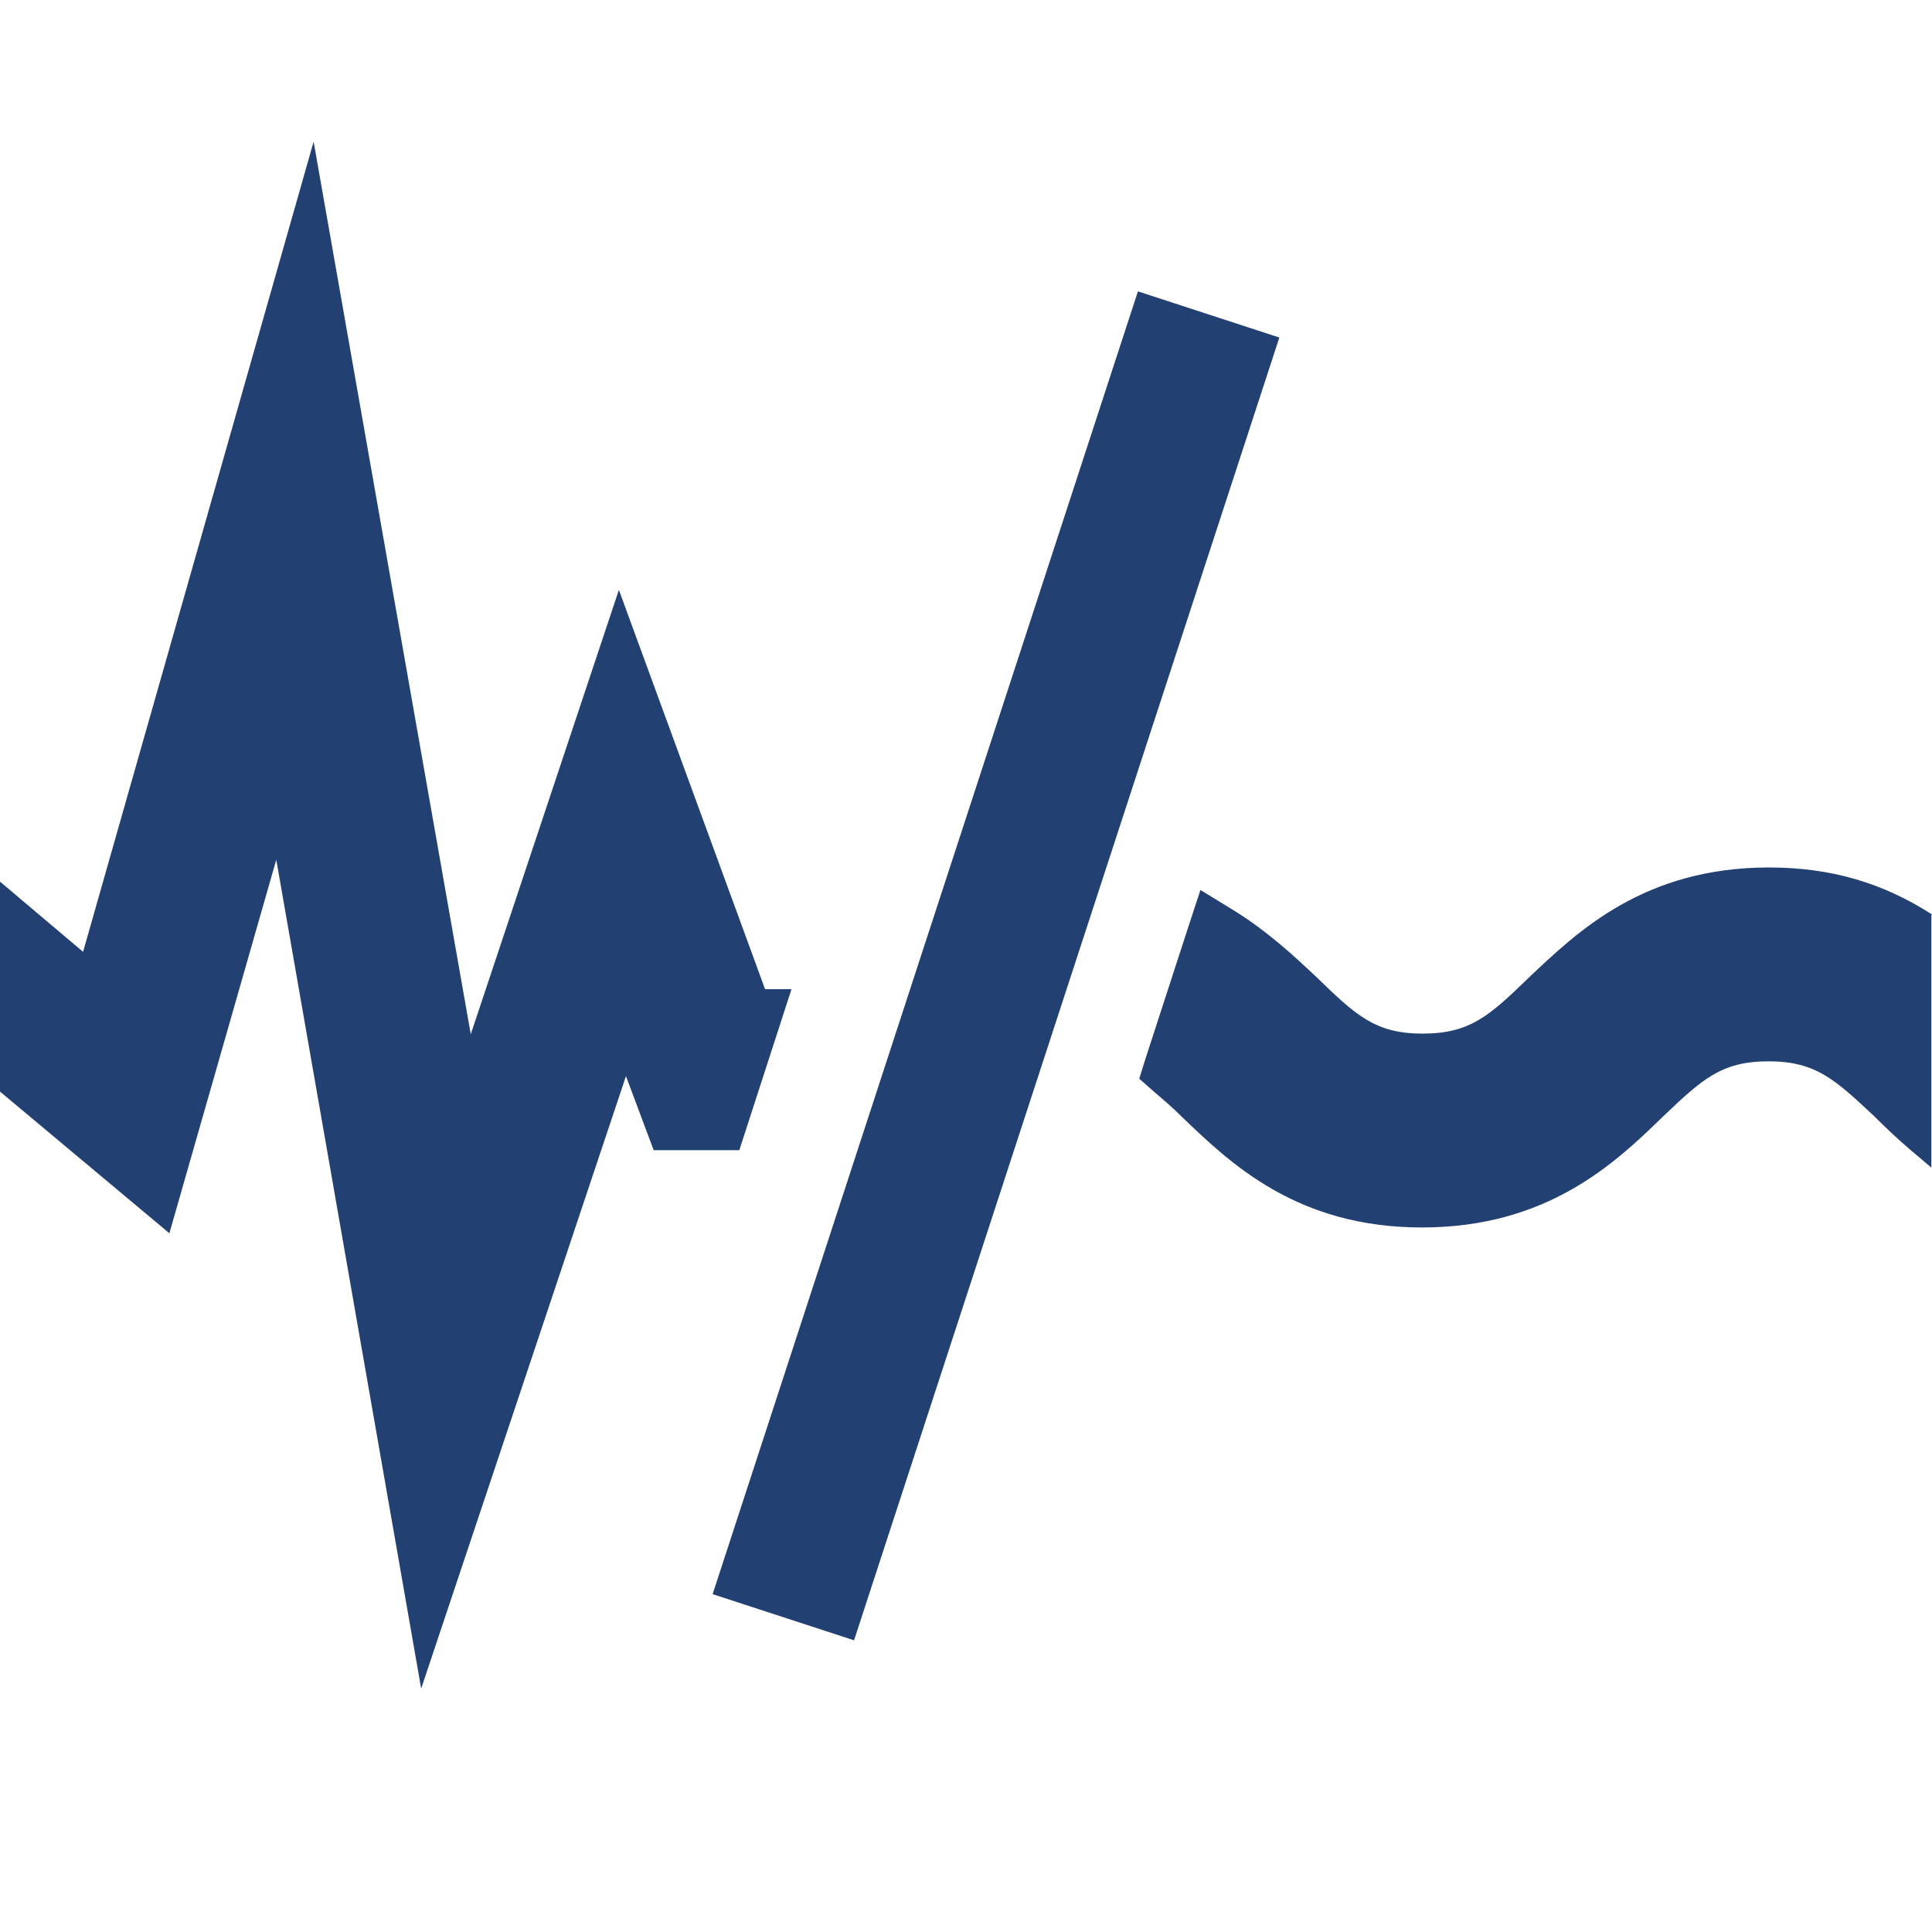 <?xml version="1.0" encoding="UTF-8"?>
<svg id="Layer_1" data-name="Layer 1" xmlns="http://www.w3.org/2000/svg" viewBox="0 0 30 30">
  <defs>
    <style>
      .cls-1 {
        fill: #224072;
        stroke-width: 0px;
      }
    </style>
  </defs>
  <rect class="cls-1" x="4.83" y="13.84" width="21.28" height="2.31" transform="translate(-3.59 25.05) rotate(-71.92)"/>
  <polygon class="cls-1" points="11.88 15.36 9.61 9.16 7.31 16.06 4.87 2.2 1.29 14.78 0 13.69 0 16.95 2.63 19.15 4.29 13.35 6.54 26.22 9.72 16.71 10.15 17.86 11.48 17.86 12.29 15.36 11.88 15.36"/>
  <path class="cls-1" d="m30,14.2c-.76-.49-1.57-.73-2.53-.73-1.94,0-2.97.99-3.73,1.71-.61.59-.91.87-1.65.87s-1.04-.29-1.64-.87c-.36-.34-.76-.71-1.27-1.03l-.54-.33-.2.61-.65,2-.1.32.25.22c.13.11.27.23.41.37.76.73,1.79,1.72,3.73,1.72s2.99-.99,3.73-1.71c.61-.58.91-.87,1.65-.87s1.04.29,1.64.85c.18.18.37.36.57.53l.32.27v-3.92Z"/>
</svg>